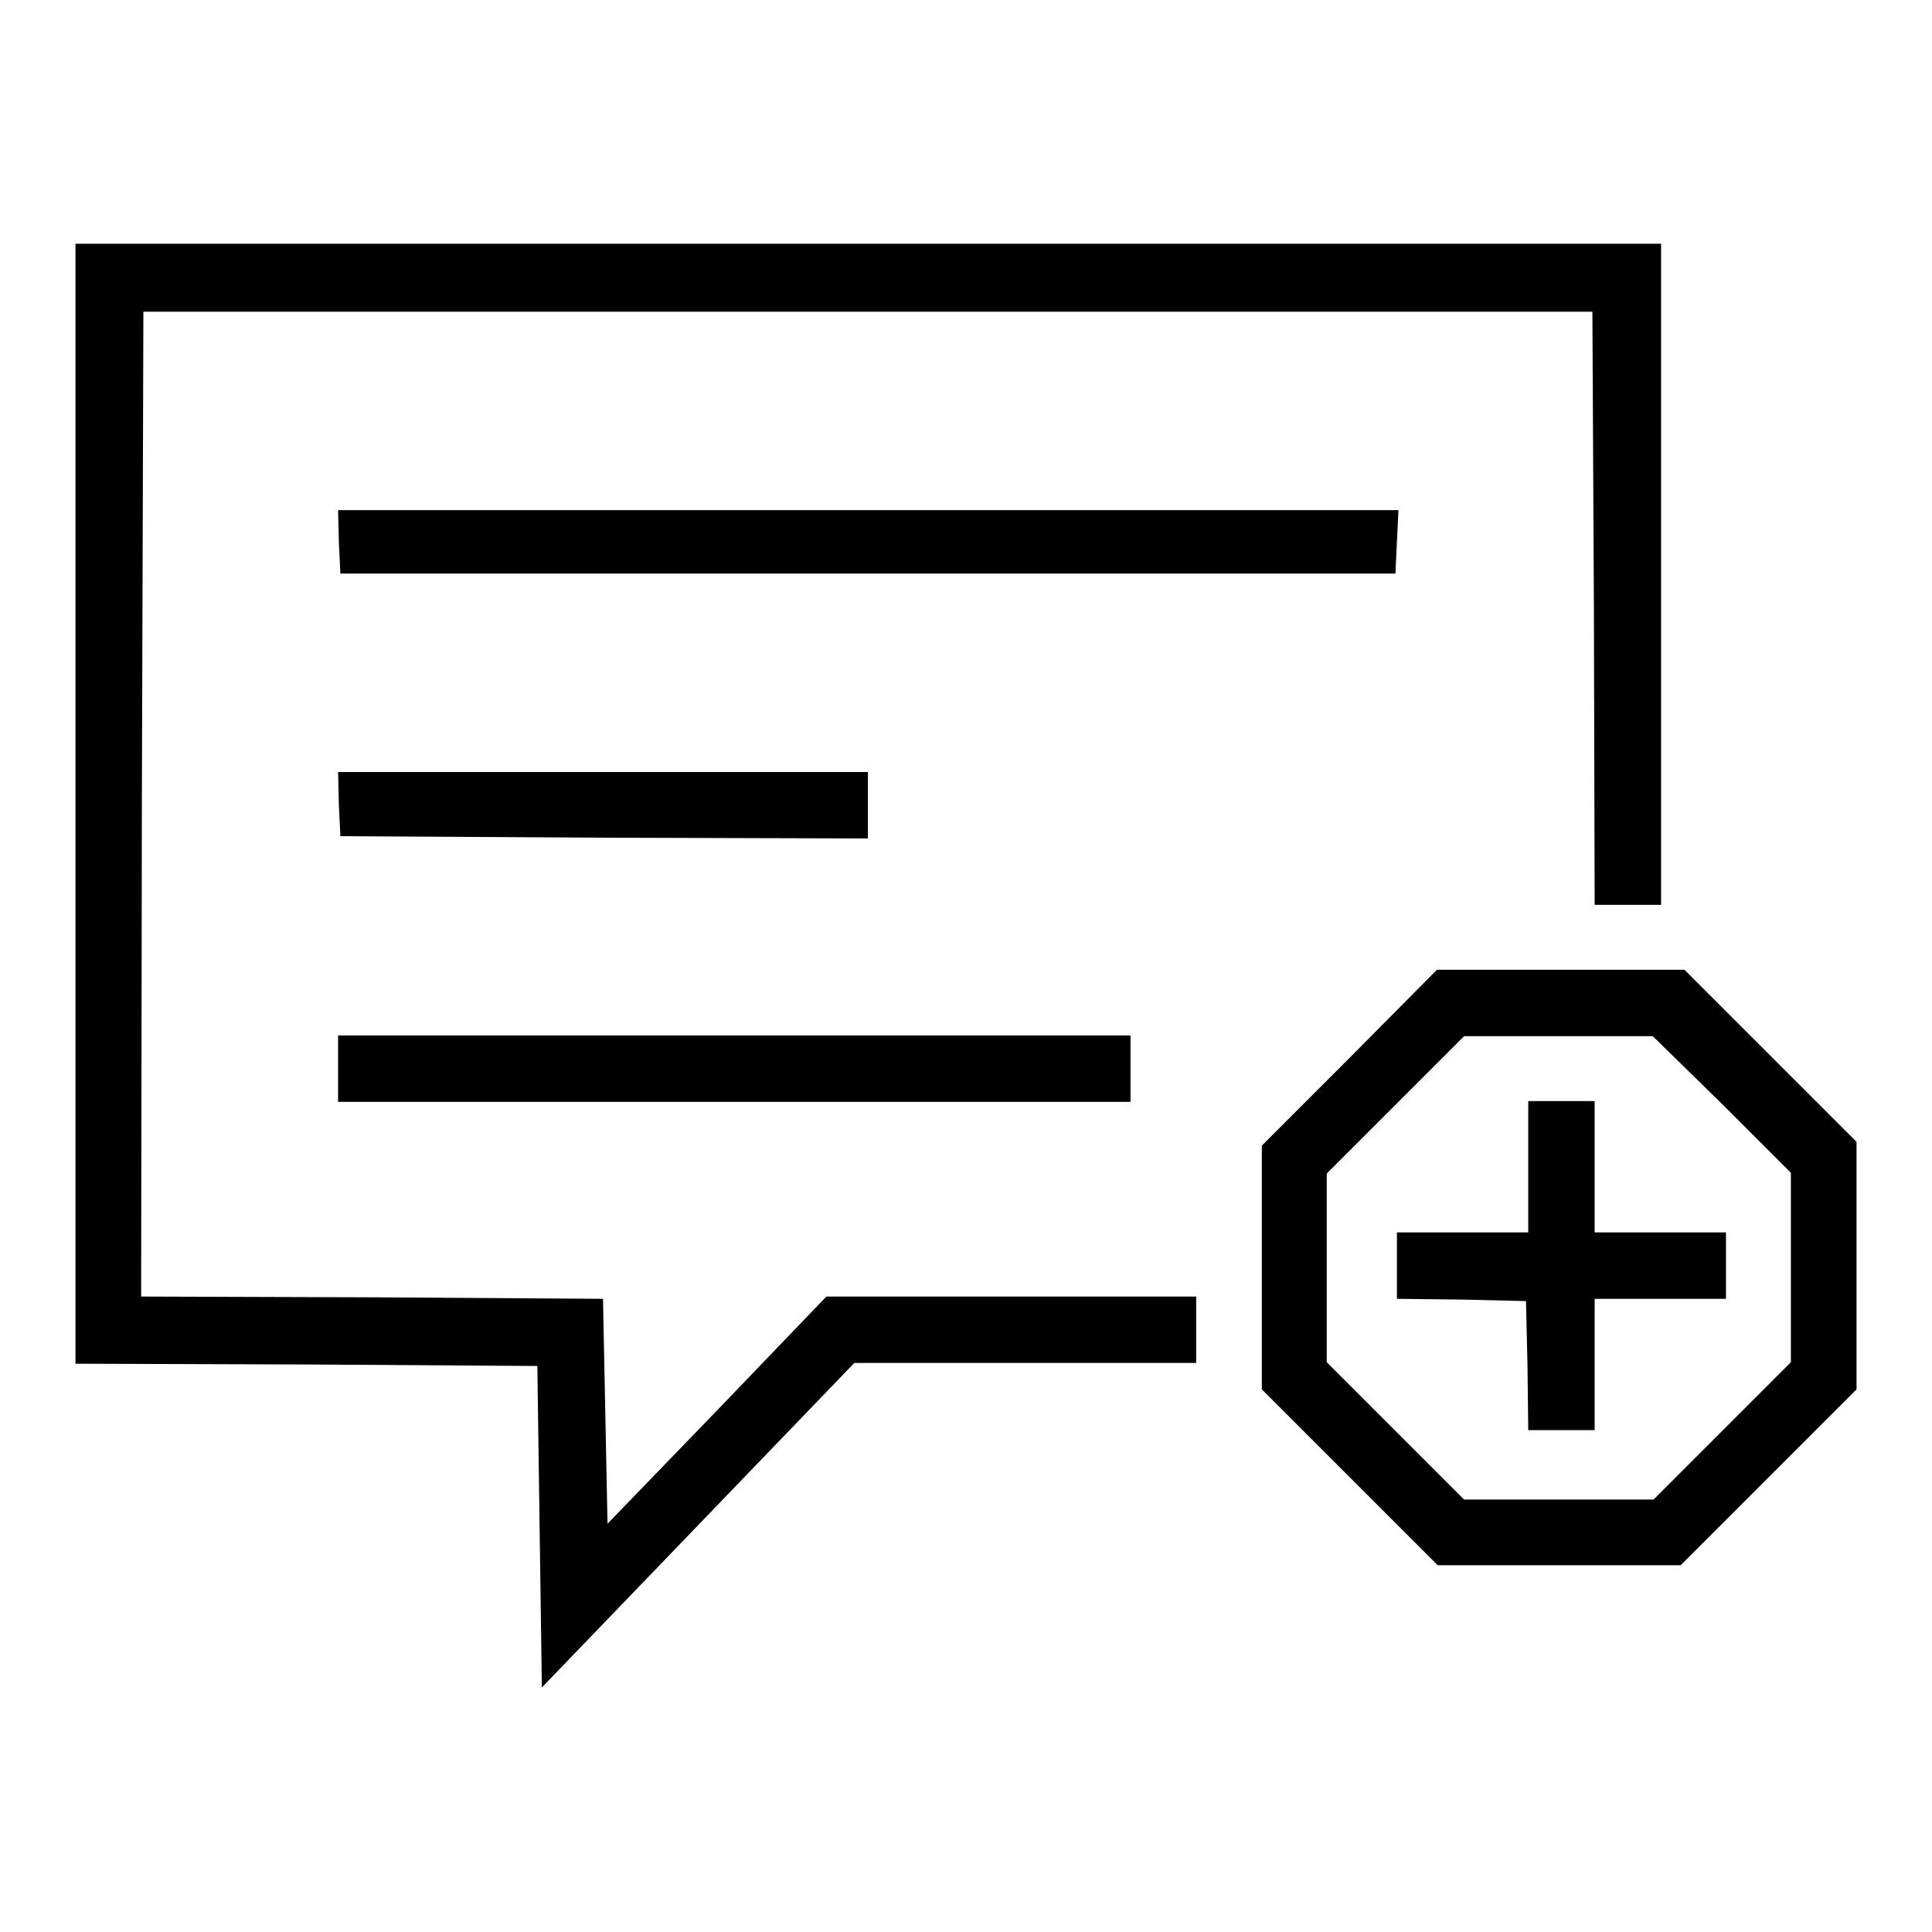 <?xml version="1.0" encoding="utf-8"?>
<!-- Svg Vector Icons : http://www.onlinewebfonts.com/icon -->
<!DOCTYPE svg PUBLIC "-//W3C//DTD SVG 1.1//EN" "http://www.w3.org/Graphics/SVG/1.1/DTD/svg11.dtd">
<svg version="1.1" xmlns="http://www.w3.org/2000/svg" xmlns:xlink="http://www.w3.org/1999/xlink" x="0px" y="0px" viewBox="0 0 256 256" enable-background="new 0 0 256 256" xml:space="preserve">
<g><g><g><path fill="#000000" d="M10,106.5v74.2l30.6,0.1l30.6,0.2l0.3,21.3l0.3,21.3l20.7-21.5l20.7-21.5h22.6h22.7v-4.4v-4.4h-24.5h-24.5l-14.5,15.1l-14.5,15l-0.3-14.9l-0.3-14.9l-30.6-0.2l-30.6-0.1l0.1-65.4L19,41.3h96h96l0.2,39.3l0.1,39.3h4.4h4.4V76.1V32.3h-105H10V106.5z"/><path fill="#000000" d="M44.9,71.8l0.2,4.2h69.9h69.9l0.2-4.2l0.2-4.2h-70.2H44.8L44.9,71.8z"/><path fill="#000000" d="M44.9,106.6l0.2,4.2l35,0.2l34.9,0.1v-4.4v-4.4H79.9H44.8L44.9,106.6z"/><path fill="#000000" d="M178.8,140.2l-11.6,11.6V168v16.1l11.7,11.7l11.6,11.6h16.1h16.1l11.7-11.7l11.6-11.6v-16.4v-16.4l-11.4-11.4l-11.4-11.4h-16.4h-16.4L178.8,140.2z M228.2,146.3l9.1,9.1V168v12.5l-9.1,9.1l-9.1,9.1h-12.5H194l-9.1-9.1l-9.1-9.1V168v-12.5l9.1-9.1l9.1-9.1h12.5h12.5L228.2,146.3z"/><path fill="#000000" d="M202.5,154.6v8.7h-8.7h-8.7v4.4v4.4l8.6,0.1l8.5,0.2l0.2,8.5l0.1,8.6h4.4h4.4v-8.7v-8.7h8.7h8.7v-4.4v-4.4h-8.7h-8.7v-8.7v-8.7h-4.4h-4.4V154.6L202.5,154.6z"/><path fill="#000000" d="M44.8,141.6v4.4h52.5h52.5v-4.4v-4.4H97.3H44.8V141.6L44.8,141.6z"/></g></g></g>
</svg>